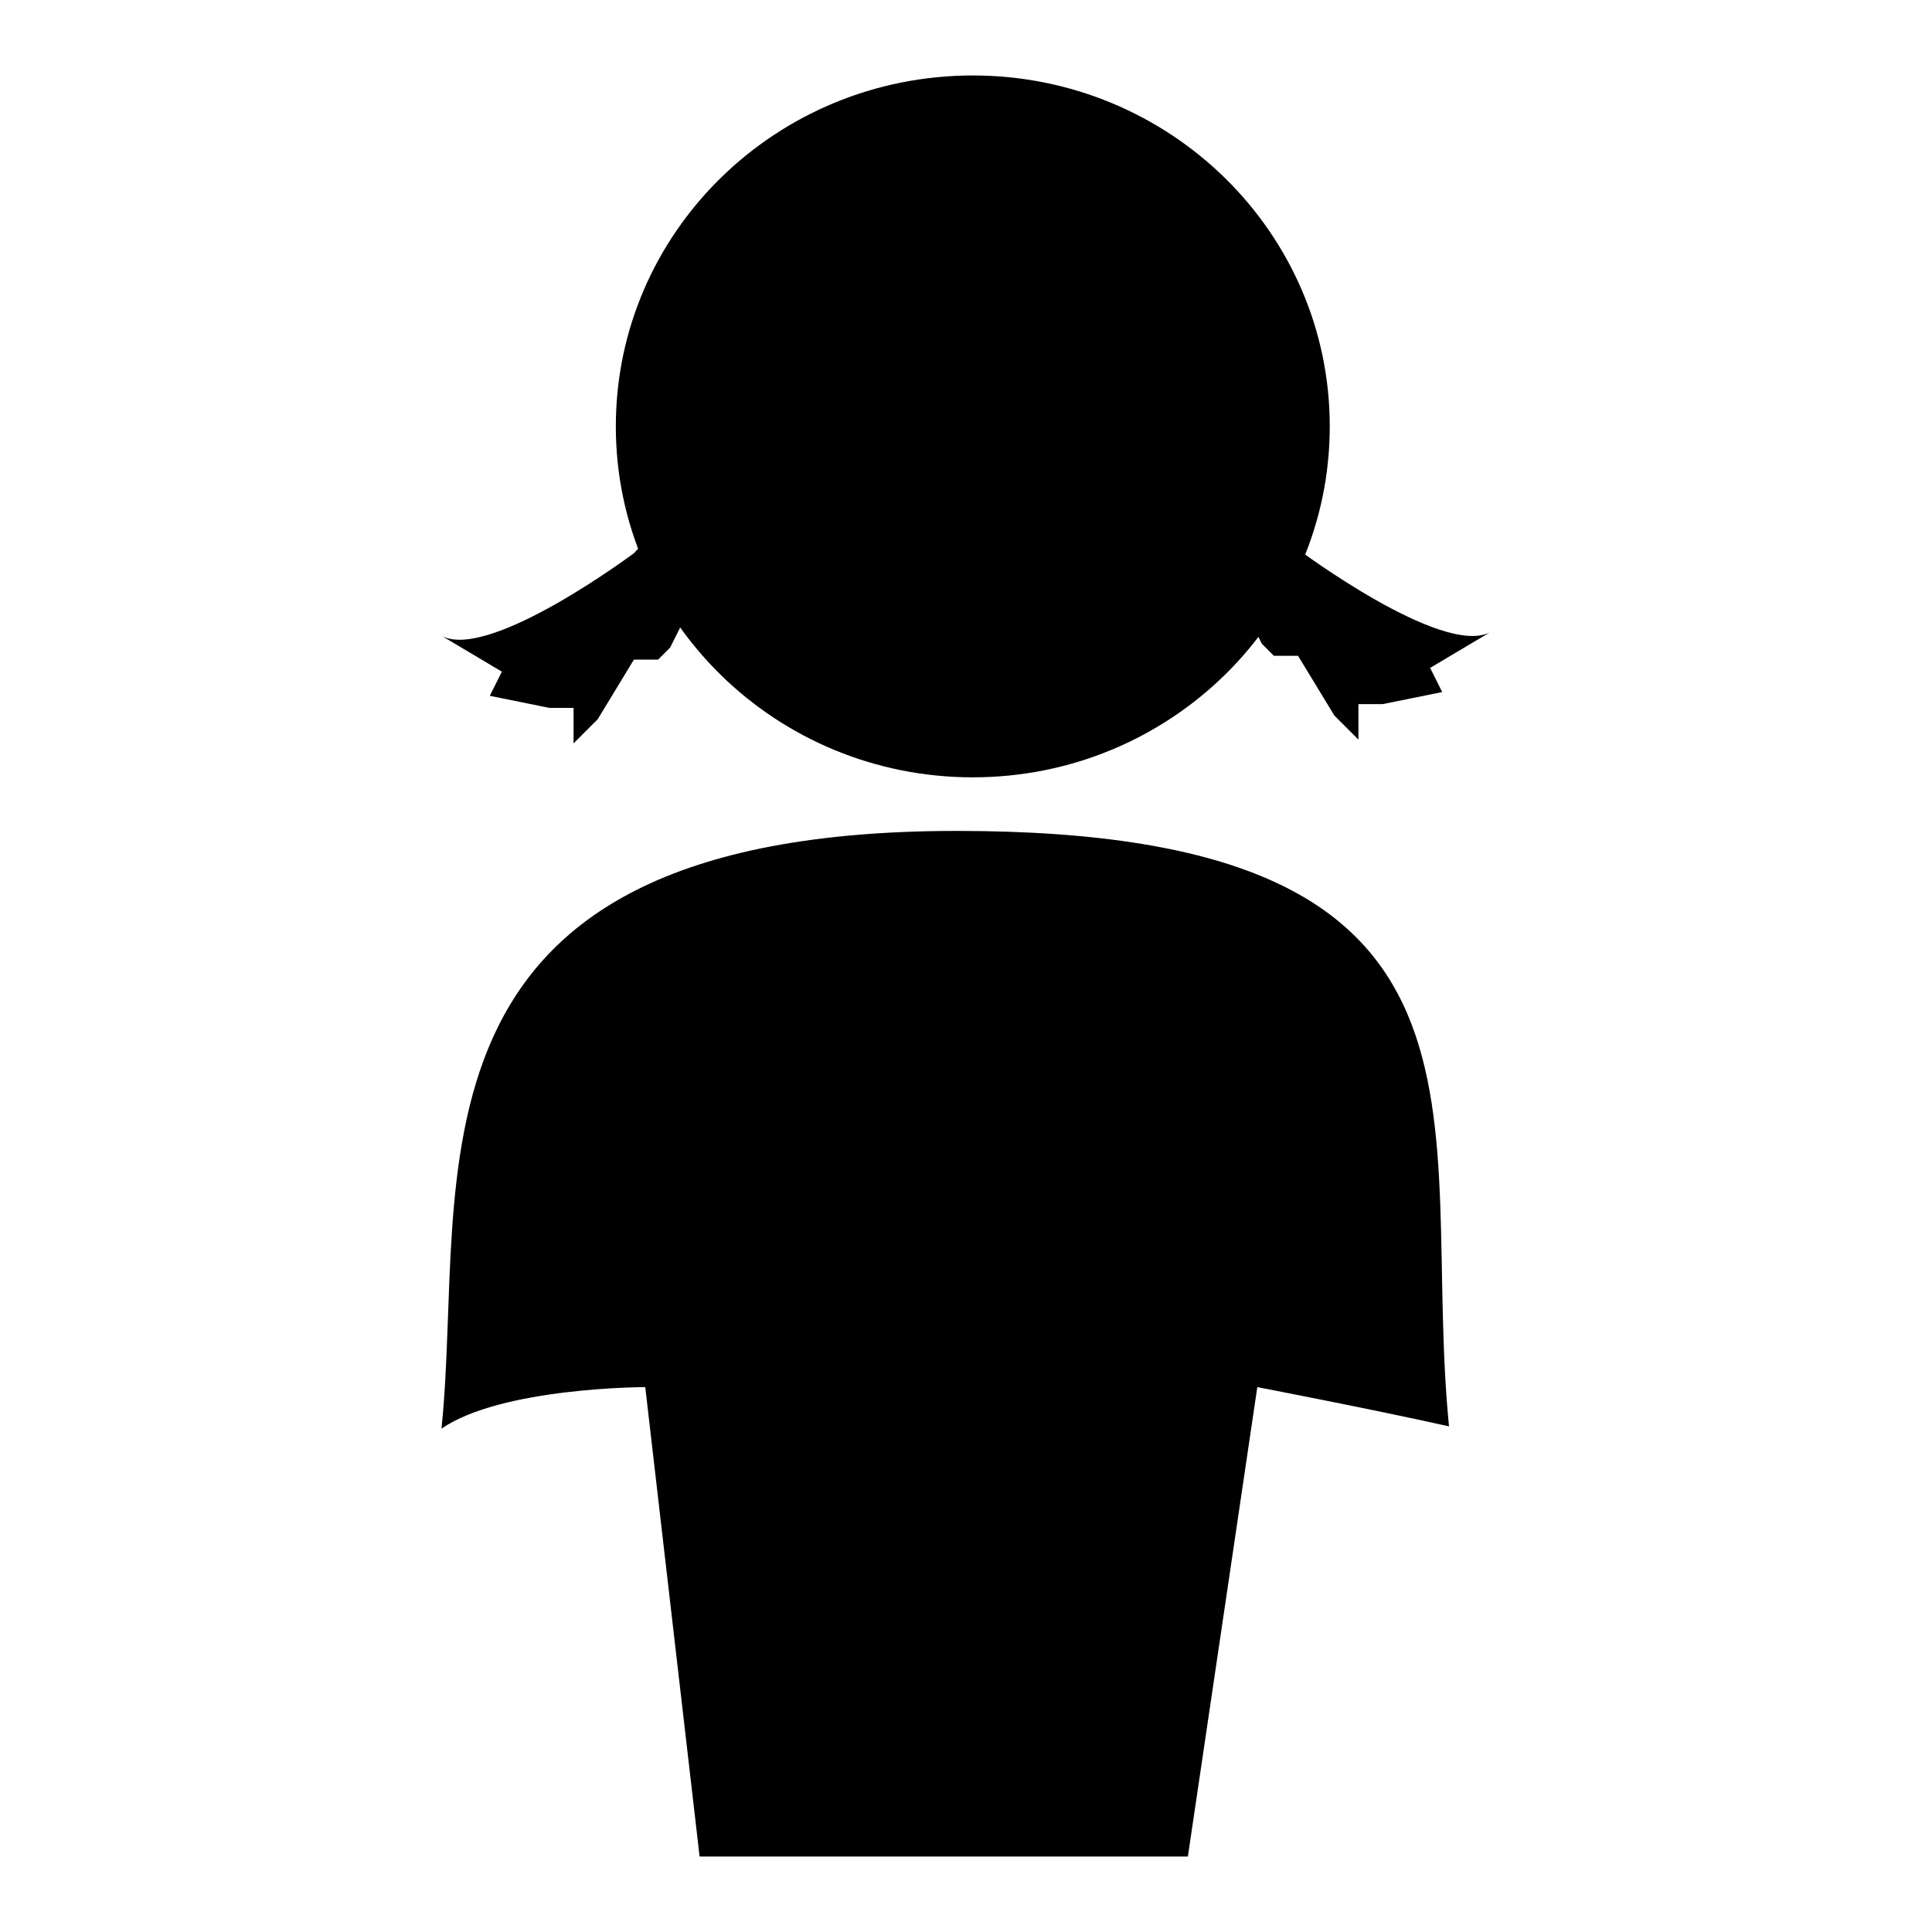 <?xml version="1.0" encoding="utf-8"?>
<!-- Svg Vector Icons : http://www.onlinewebfonts.com/icon -->
<!DOCTYPE svg PUBLIC "-//W3C//DTD SVG 1.1//EN" "http://www.w3.org/Graphics/SVG/1.1/DTD/svg11.dtd">
<svg version="1.1" xmlns="http://www.w3.org/2000/svg" xmlns:xlink="http://www.w3.org/1999/xlink" x="0px" y="0px" viewBox="0 0 256 256" enable-background="new 0 0 256 256" xml:space="preserve">
<g><g><path fill="#000000" d="M166.6,183.8l-9.2,62.2H92.7l-7.2-62.2c0,0-19,0-27,5.5c3.4-32.8-7.9-79.2,68.3-79.2c76.2,0,61.2,38.3,65.2,78.9C181.7,186.7,166.6,183.8,166.6,183.8z M128.9,103c-26.1,0-47.3-20.8-47.3-46.5c0-25.7,21.2-46.5,47.3-46.5c26.1,0,47.3,20.8,47.3,46.5C176.2,82.2,155,103,128.9,103z"/><path fill="#000000" d="M172,72.8c0,0,19,14.2,25.4,11l-7.9,4.7l1.6,3.2l-7.9,1.6h-3.2V98l-3.2-3.2l-4.8-7.9h-3.2l-1.6-1.6l-1.6-3.2l4.8-11L172,72.8z"/><path fill="#000000" d="M84,73.3c0,0-19,14.2-25.4,11l7.9,4.7l-1.6,3.2l7.9,1.6h3.2v4.7l3.2-3.2l4.8-7.9h3.2l1.6-1.6l1.6-3.2l-4.8-11L84,73.3z"/></g></g>
</svg>